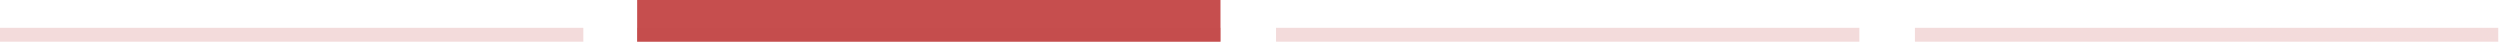 <?xml version="1.0" encoding="UTF-8"?> <svg xmlns="http://www.w3.org/2000/svg" width="180" height="3" viewBox="0 0 180 3" fill="none"><rect x="45.875" width="42" height="3" fill="#C64E4E"></rect><rect opacity="0.2" width="42" height="1" transform="matrix(1 0 0 -1 45.875 3)" fill="#C64E4E"></rect><rect opacity="0.2" width="42" height="1" transform="matrix(1 0 0 -1 45.875 3)" fill="#C64E4E"></rect><rect opacity="0.2" width="42" height="1" transform="matrix(1 0 0 -1 0 3)" fill="#C64E4E"></rect><rect opacity="0.2" width="42" height="1" transform="matrix(1 0 0 -1 91.875 3)" fill="#C64E4E"></rect><rect opacity="0.2" width="42" height="1" transform="matrix(1 0 0 -1 137.875 3)" fill="#C64E4E"></rect></svg> 